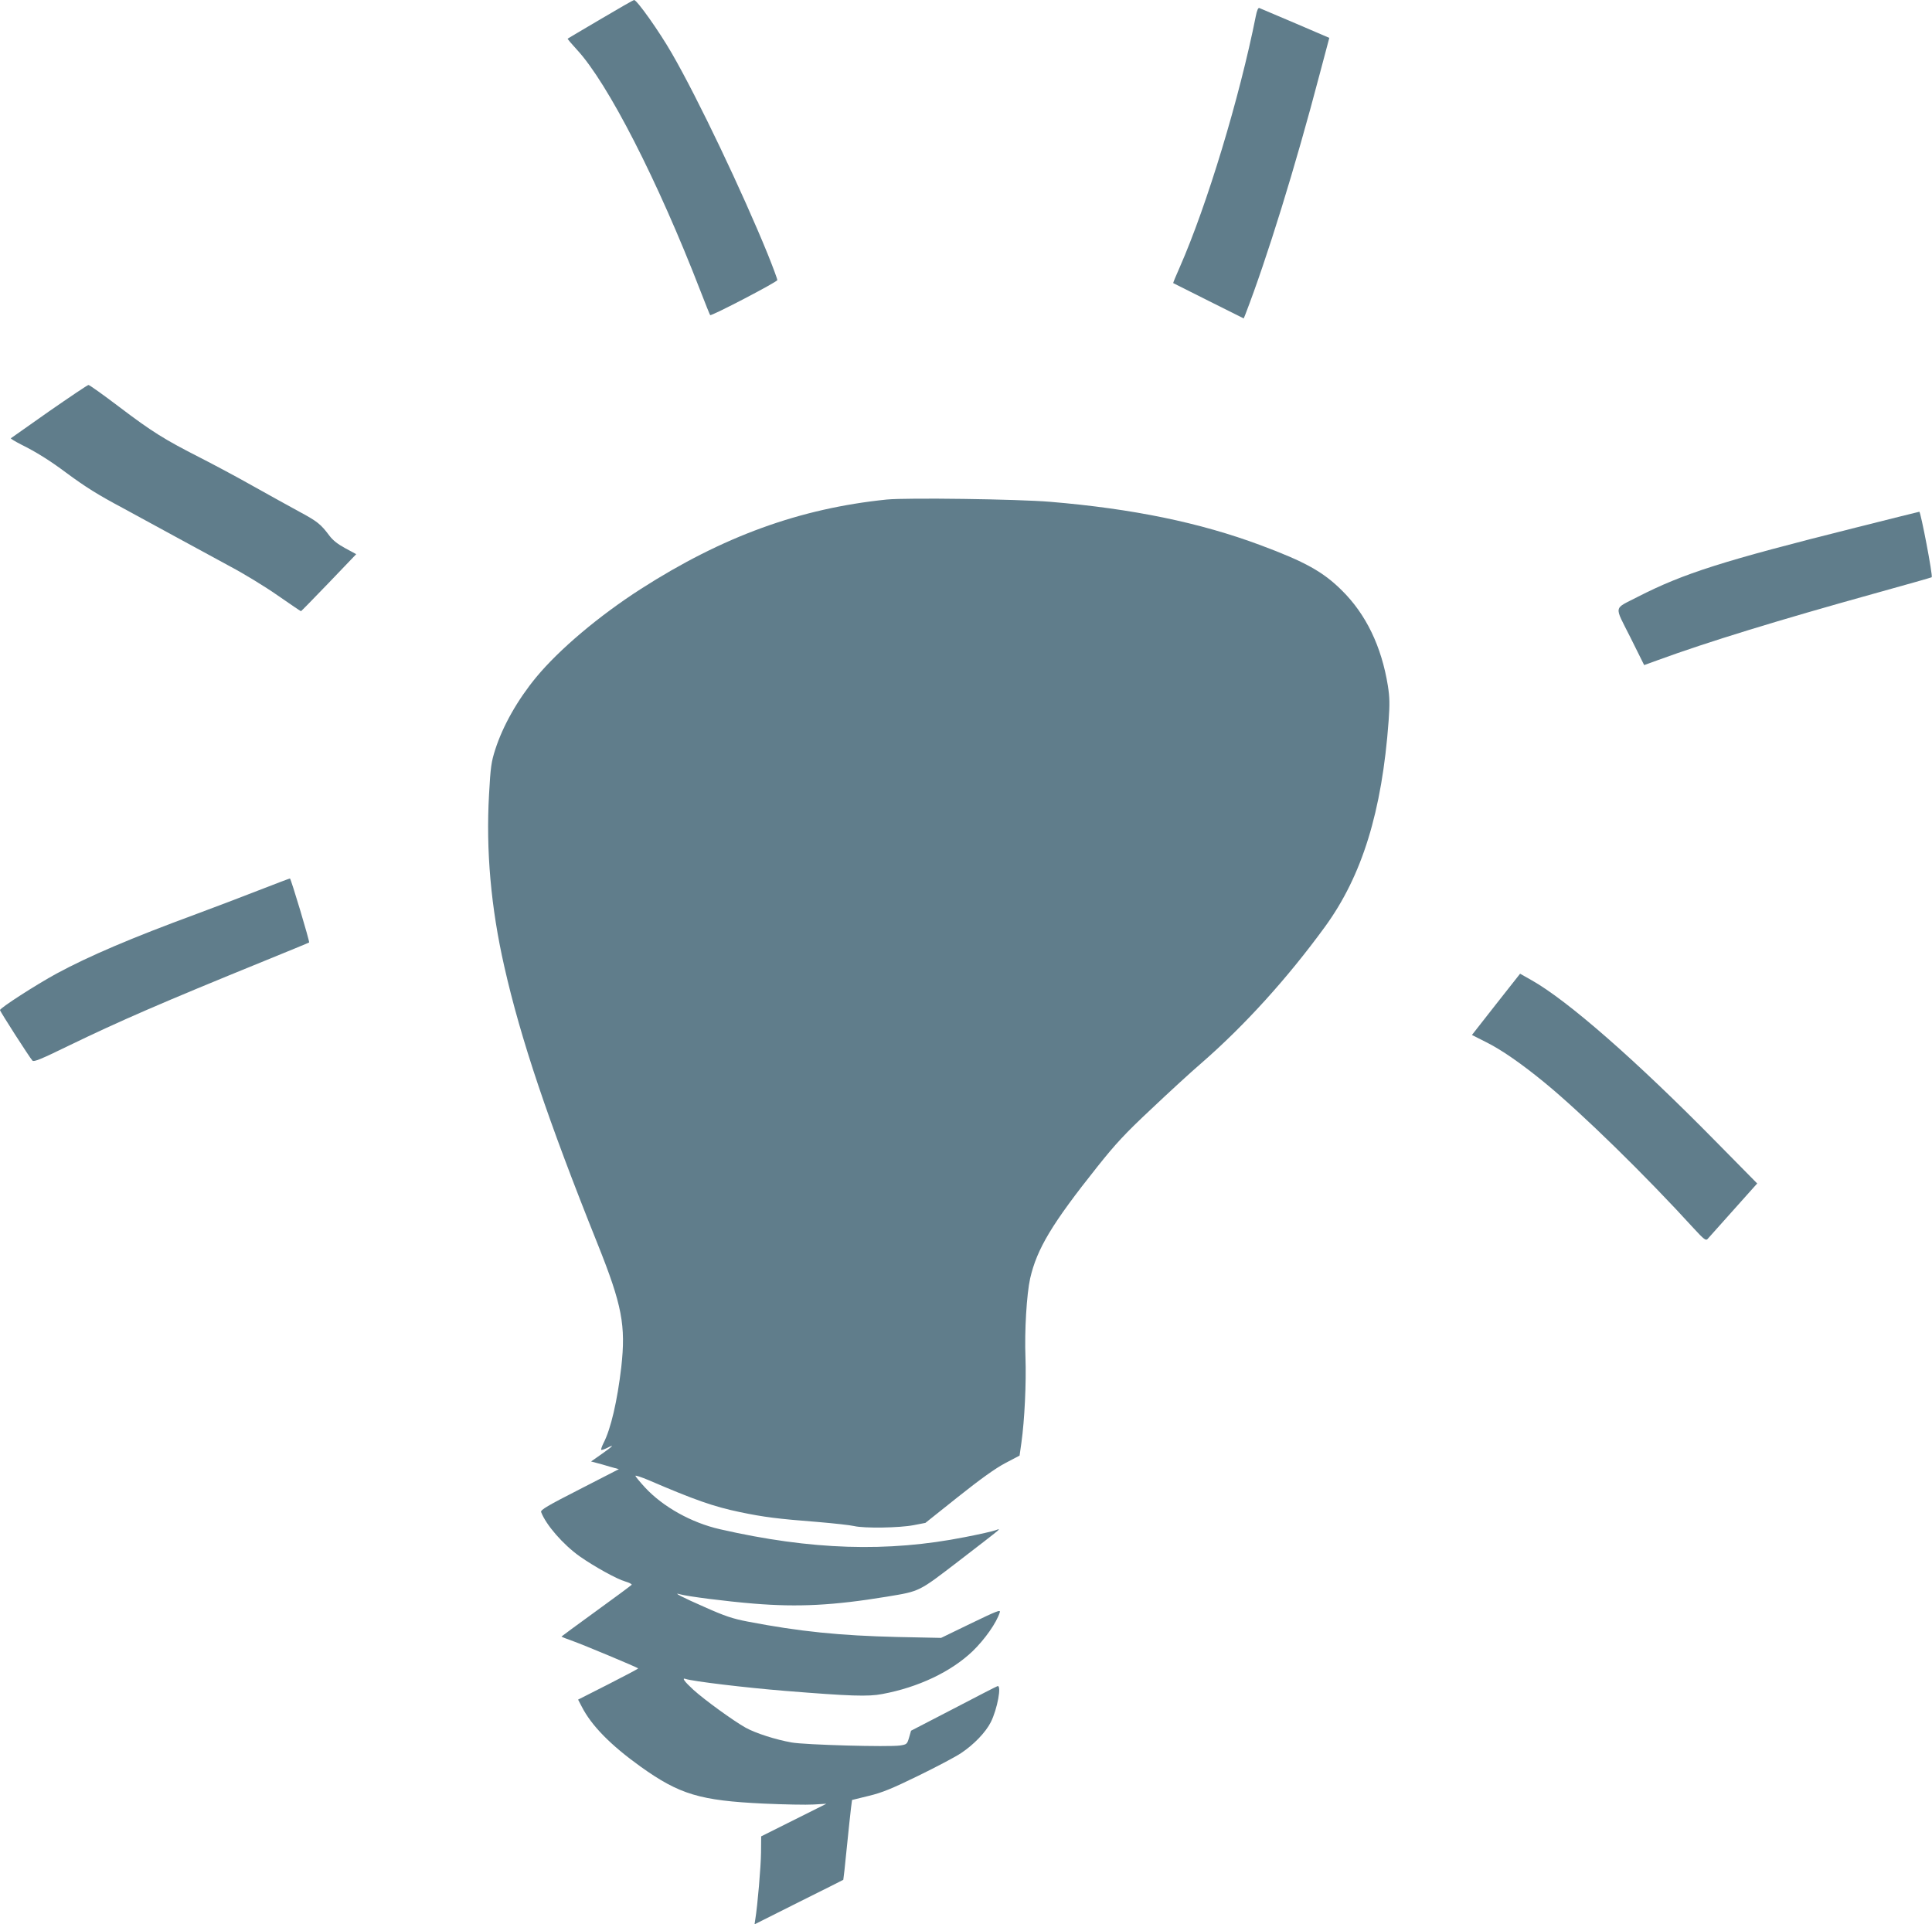 <?xml version="1.0" standalone="no"?>
<!DOCTYPE svg PUBLIC "-//W3C//DTD SVG 20010904//EN"
 "http://www.w3.org/TR/2001/REC-SVG-20010904/DTD/svg10.dtd">
<svg version="1.0" xmlns="http://www.w3.org/2000/svg"
 width="1280pt" height="1275pt" viewBox="0 0 1280 1275"
 preserveAspectRatio="xMidYMid meet">
<g transform="translate(0,1275) scale(0.1,-0.1)"
fill="#607d8b" stroke="none">
<path d="M3979 12623 c-118 -69 -216 -128 -218 -129 -2 -2 25 -34 61 -73 205
-221 536 -868 819 -1600 33 -86 62 -157 64 -159 8 -8 445 220 445 232 0 8 -29
86 -64 173 -167 410 -462 1030 -634 1328 -85 148 -232 355 -251 355 -4 0 -104
-57 -222 -127z"/>
<path d="M8320 12643 c-108 -542 -323 -1252 -504 -1664 -25 -56 -45 -104 -43
-105 1 -1 107 -54 235 -118 l232 -116 11 27 c142 368 330 974 493 1595 l63
237 -226 97 c-124 53 -231 98 -238 101 -7 3 -16 -17 -23 -54z"/>
<path d="M326 10025 c-137 -96 -251 -177 -254 -179 -2 -3 28 -21 67 -41 101
-50 192 -107 299 -187 130 -96 210 -146 375 -234 78 -42 234 -127 347 -189
113 -62 278 -151 366 -199 89 -47 230 -133 313 -191 83 -58 153 -105 155 -105
2 0 85 85 185 189 l181 189 -72 39 c-50 27 -83 53 -106 84 -57 76 -79 94 -200
159 -64 35 -202 111 -307 170 -104 59 -262 143 -350 188 -234 119 -318 171
-534 335 -107 81 -199 147 -205 146 -6 0 -123 -79 -260 -174z"/>
<path d="M5875 9440 c-576 -59 -1086 -244 -1630 -593 -277 -178 -540 -400
-693 -585 -122 -148 -220 -320 -271 -479 -26 -81 -31 -115 -41 -297 -21 -371
12 -748 101 -1140 109 -482 288 -1014 618 -1838 163 -407 188 -541 157 -818
-26 -222 -69 -409 -118 -503 -11 -22 -17 -41 -15 -44 3 -2 19 3 36 11 56 29
45 16 -29 -36 l-74 -52 34 -9 c19 -5 61 -16 92 -26 l58 -16 -261 -134 c-210
-107 -259 -136 -254 -150 32 -85 146 -216 256 -294 97 -68 247 -151 301 -166
26 -8 45 -17 43 -22 -3 -4 -109 -83 -235 -174 -127 -92 -230 -168 -230 -169 0
-2 35 -16 78 -31 67 -24 422 -172 430 -180 2 -2 -87 -49 -197 -105 l-201 -102
24 -46 c64 -126 192 -256 390 -398 259 -185 394 -225 816 -245 135 -6 283 -9
330 -6 l85 5 -216 -108 -216 -108 -1 -107 c-1 -95 -23 -352 -38 -443 l-5 -33
293 147 c161 80 294 147 295 148 1 1 12 96 23 211 12 116 24 234 28 264 l7 54
110 27 c88 21 154 48 328 133 119 58 248 126 285 151 84 56 162 137 196 204
44 87 74 251 44 239 -7 -2 -139 -70 -292 -150 l-280 -145 -13 -45 c-13 -44
-15 -46 -60 -53 -76 -11 -628 4 -718 20 -107 19 -238 61 -305 98 -82 46 -272
184 -346 251 -61 56 -79 82 -51 72 47 -16 398 -58 657 -79 433 -35 552 -39
645 -21 238 44 455 147 598 283 81 78 160 190 181 259 6 19 -21 8 -191 -74
l-198 -96 -290 6 c-380 9 -648 36 -991 102 -99 19 -151 36 -285 96 -149 65
-218 101 -164 85 48 -14 306 -47 490 -62 294 -24 527 -12 880 46 222 37 208
30 478 237 133 102 249 192 257 200 13 12 11 13 -15 3 -16 -6 -107 -27 -201
-45 -514 -102 -1020 -86 -1624 52 -189 43 -377 148 -496 276 -35 38 -64 73
-64 78 0 4 37 -8 83 -27 309 -133 435 -177 607 -213 162 -34 252 -45 519 -66
107 -9 215 -21 240 -27 68 -16 302 -12 394 6 l78 15 217 173 c151 120 246 188
312 223 l95 50 12 85 c21 148 33 399 27 565 -7 176 8 420 31 524 45 196 144
362 446 741 121 152 184 220 356 381 114 108 264 246 333 305 287 250 569 561
819 904 245 337 377 762 421 1364 8 112 7 156 -5 232 -42 261 -145 474 -305
632 -124 123 -242 189 -540 300 -400 149 -843 241 -1393 287 -215 18 -949 28
-1082 15z"/>
<path d="M12295 9254 c-882 -221 -1140 -303 -1445 -459 -162 -84 -157 -52 -49
-267 l92 -185 91 33 c331 121 797 264 1430 440 209 58 382 107 384 109 9 8
-73 435 -82 434 -6 -1 -195 -48 -421 -105z"/>
<path d="M1715 6851 c-110 -43 -294 -113 -410 -156 -437 -161 -715 -280 -930
-396 -136 -74 -375 -228 -375 -242 0 -9 195 -313 215 -335 9 -10 58 10 236 97
347 168 619 286 1299 563 162 66 296 121 298 123 5 5 -121 425 -127 424 -3 0
-96 -35 -206 -78z"/>
<path d="M9911 6095 l-159 -203 91 -46 c102 -50 240 -146 392 -271 245 -201
670 -617 987 -965 67 -73 80 -82 91 -70 21 23 288 322 310 347 l19 21 -274
278 c-531 540 -983 935 -1221 1069 l-76 43 -160 -203z"/>
</g>
</svg>
